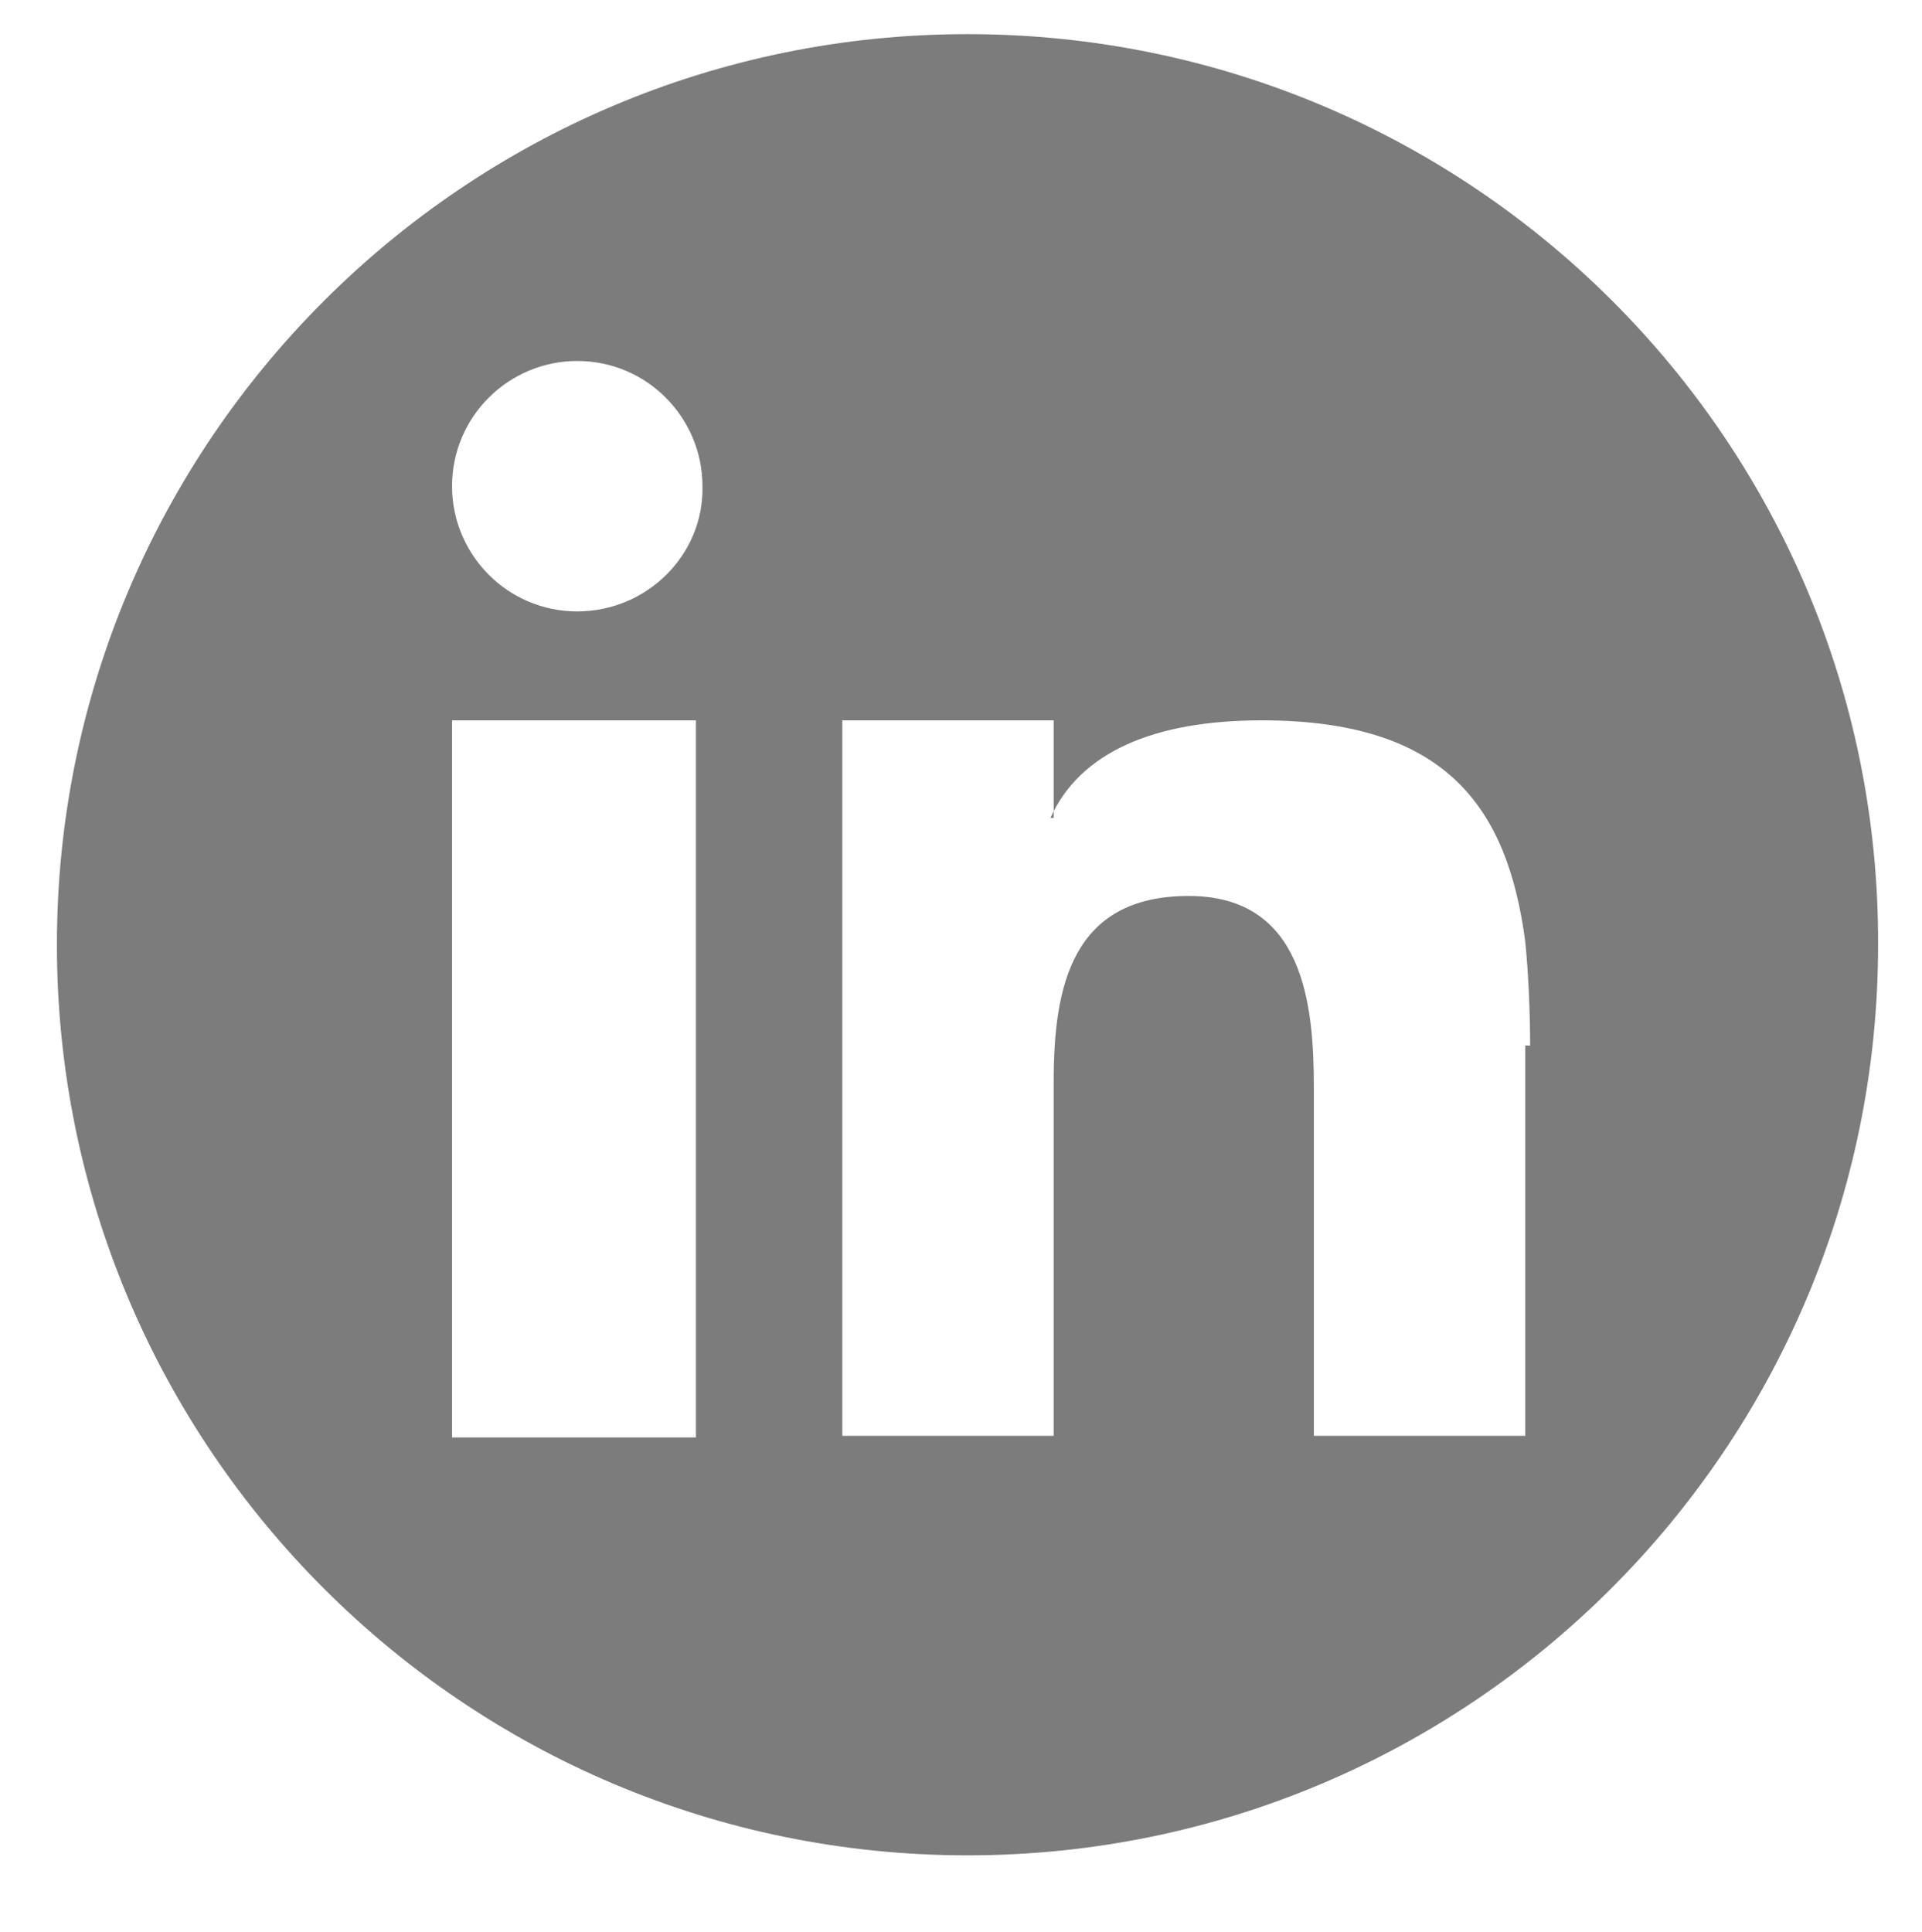 <?xml version="1.0" encoding="utf-8"?>
<!-- Generator: Adobe Illustrator 19.0.0, SVG Export Plug-In . SVG Version: 6.00 Build 0)  -->
<svg version="1.1" id="Camada_1" xmlns="http://www.w3.org/2000/svg" xmlns:xlink="http://www.w3.org/1999/xlink" x="0px" y="0px"
	 viewBox="0 0 118.2 118.8" style="enable-background:new 0 0 118.2 118.8;" xml:space="preserve">
<style type="text/css">
	.st0{fill:#7C7C7C;}
	.st1{fill:#01A0DA;}
</style>
<rect id="XMLID_27_" x="-270.2" y="-133.7" class="st0" width="163" height="88.5"/>
<rect id="XMLID_29_" x="-61.2" y="-199.2" class="st1" width="163" height="88.5"/>
<path id="XMLID_28_" class="st0" d="M59.5,2.1c-30.9,0-56,25.1-56,56c0,30.9,25.1,56,56,56c30.9,0,56-25.1,56-56
	C115.6,27.2,90.5,2.1,59.5,2.1z M42.8,53.4v35h-15V56V44.3h15V53.4z M35.5,37.6c-4.3,0-7.7-3.5-7.7-7.7c0-4.3,3.5-7.7,7.7-7.7
	c4.3,0,7.7,3.5,7.7,7.7C43.3,34.1,39.8,37.6,35.5,37.6z M93.8,64.3v24h-13V66.9c0-5.1-0.6-11.8-7.7-11.8c-7.2,0-8.3,5.6-8.3,11.4
	v21.8h-13V52.7v-8.4h13v6h-0.2c1.8-4,6.3-6,13-6c11.3,0,15.1,5.3,16.2,13.6c0.2,2,0.3,4.4,0.3,6.4H93.8z"/>
</svg>
